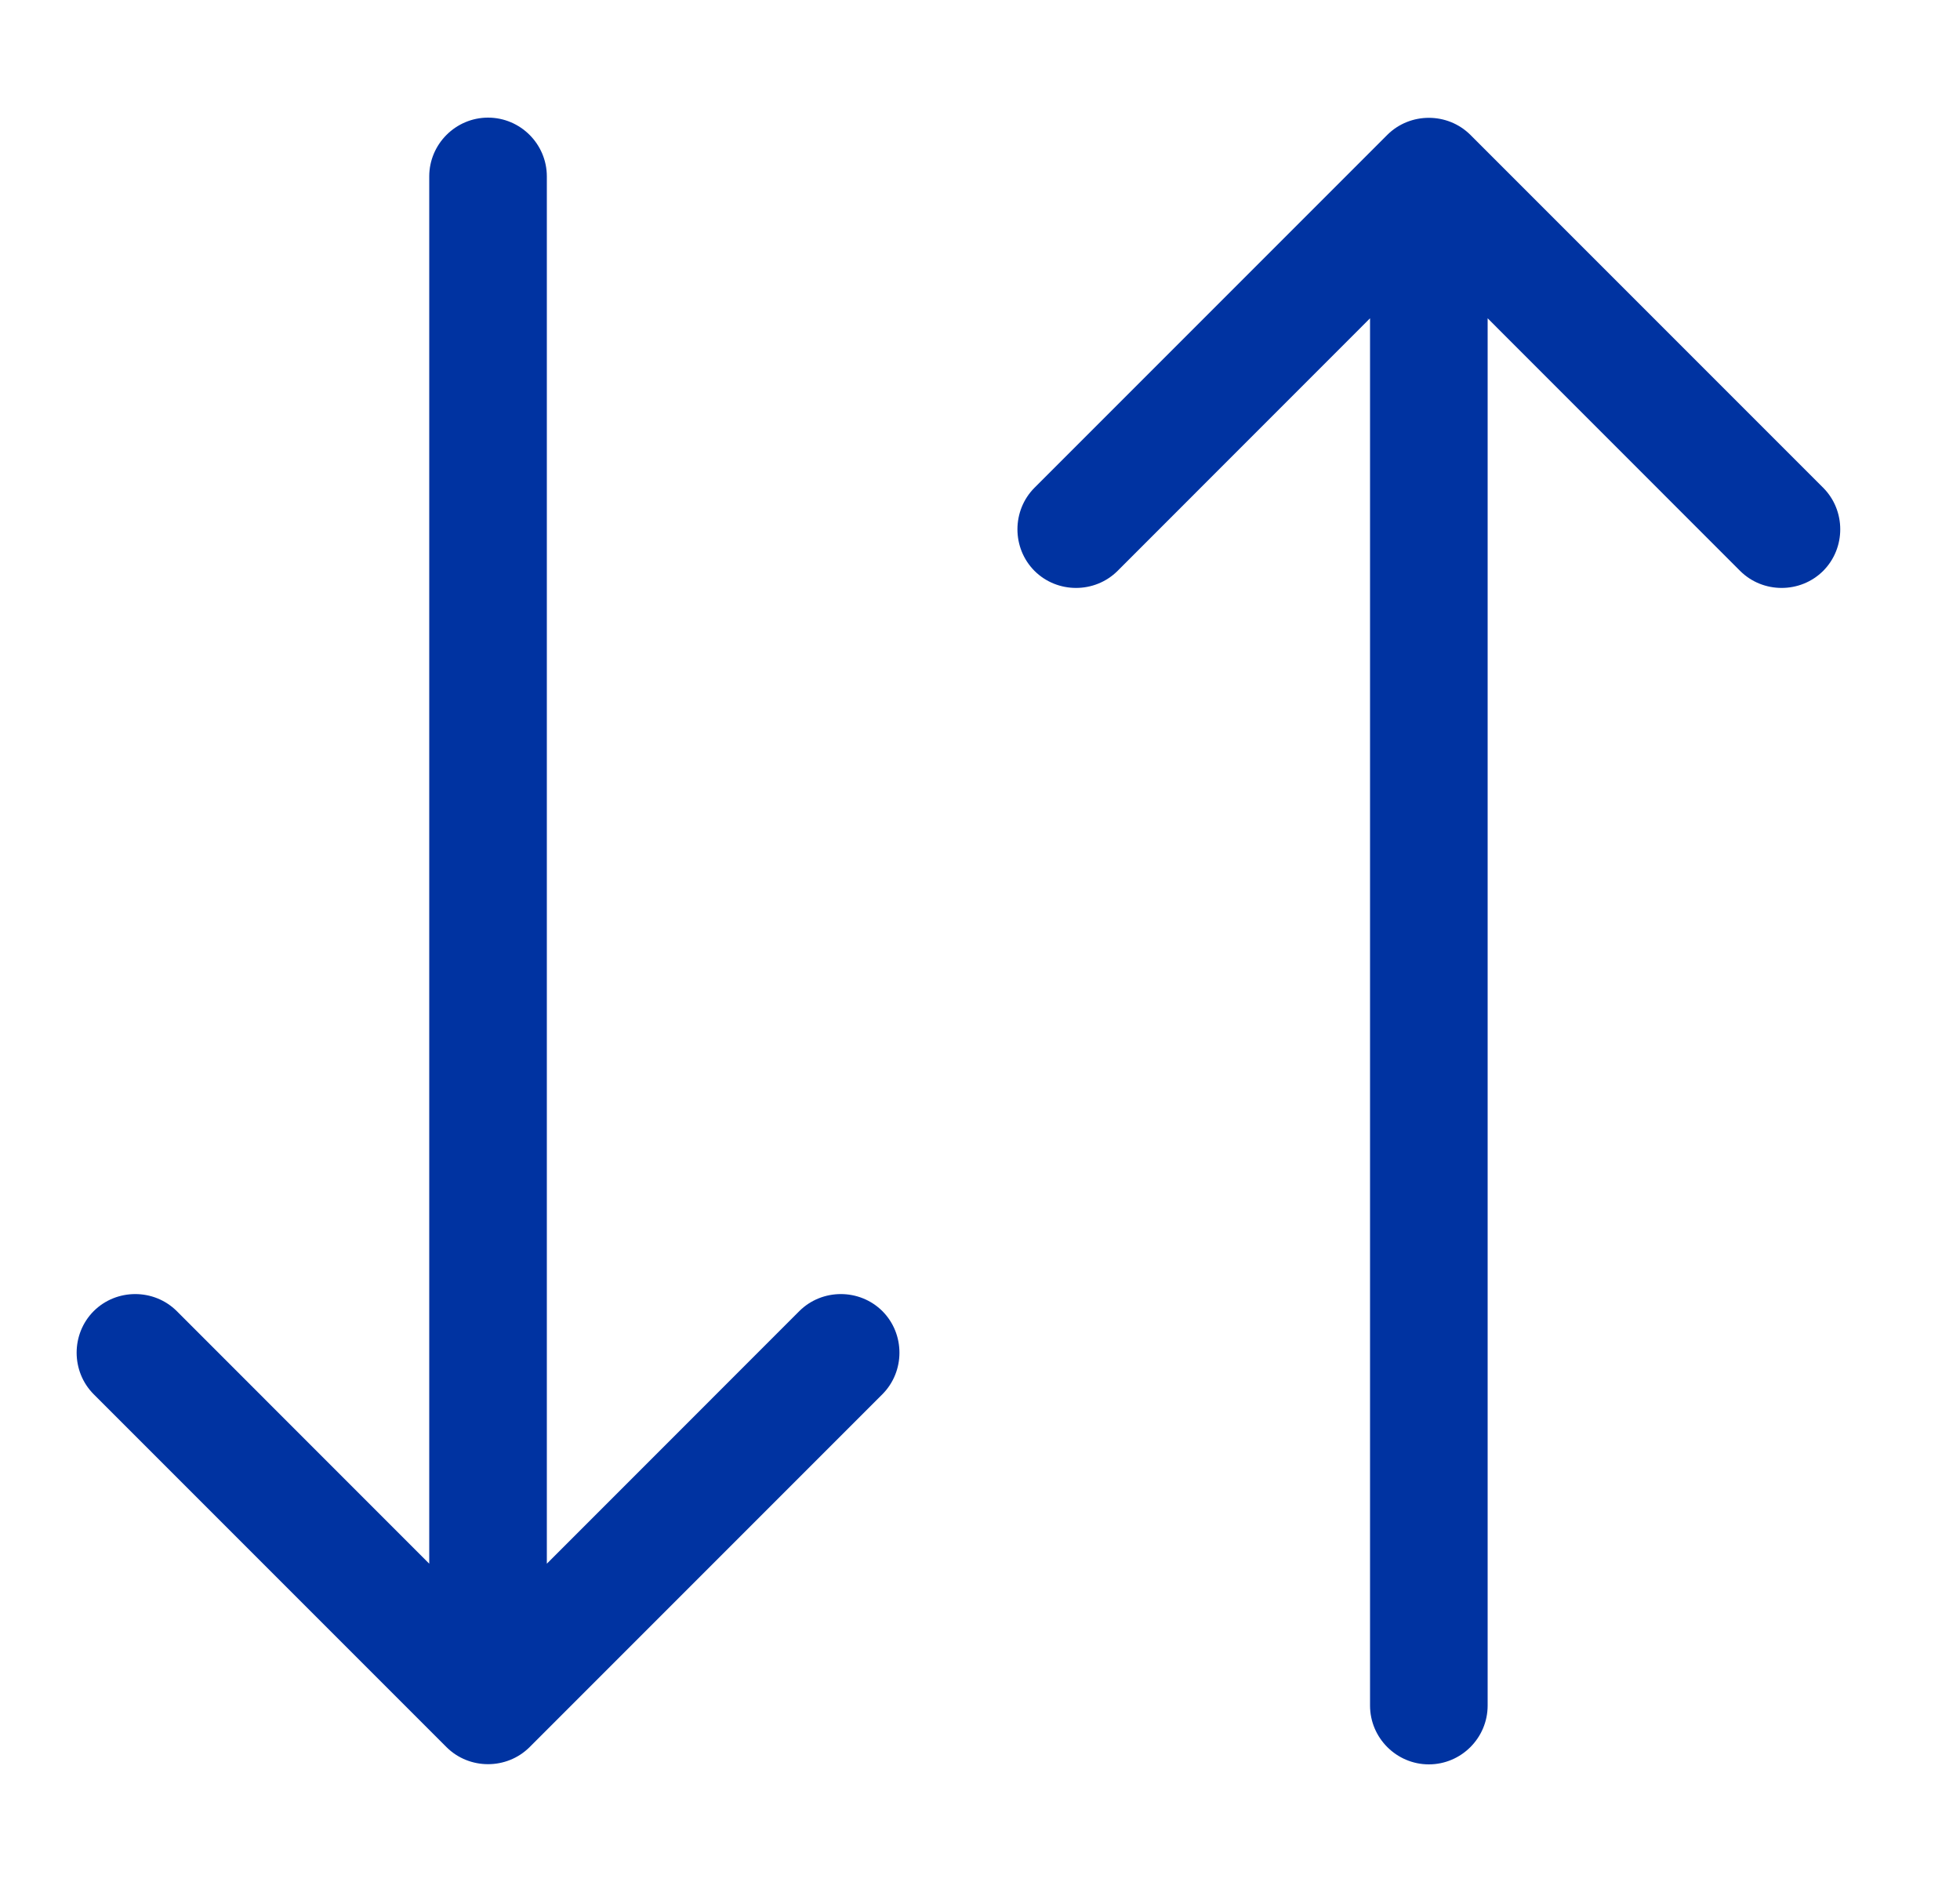 <svg width="25" height="24" viewBox="0 0 25 24" fill="none" xmlns="http://www.w3.org/2000/svg">
<g clip-path="url(#clip0_1434_2801)">
<path d="M6.755 22.28C6.464 22.57 5.986 22.57 5.695 22.28L1.195 17.78C0.905 17.489 0.905 17.011 1.195 16.72C1.486 16.43 1.964 16.43 2.255 16.72L5.475 19.941V2.25C5.475 1.837 5.813 1.5 6.225 1.5C6.638 1.5 6.975 1.837 6.975 2.25V19.941L10.195 16.72C10.486 16.43 10.964 16.43 11.255 16.72C11.545 17.011 11.545 17.489 11.255 17.78L6.755 22.28V22.28ZM23.255 6.22C23.545 6.511 23.545 6.989 23.255 7.28C22.964 7.57 22.486 7.57 22.195 7.28L18.975 4.059V21.75C18.975 22.163 18.638 22.5 18.225 22.5C17.813 22.5 17.475 22.163 17.475 21.75V4.059L14.255 7.28C13.964 7.57 13.486 7.57 13.195 7.28C12.905 6.989 12.905 6.511 13.195 6.22L17.695 1.72C17.986 1.43 18.464 1.43 18.755 1.72L23.255 6.22V6.22Z" fill="#0033A1"/>
</g>
<defs>
<clipPath id="clip0_1434_2801">
<rect width="24" height="24" fill="white" transform="translate(0.975)"/>
</clipPath>
</defs>
</svg>
